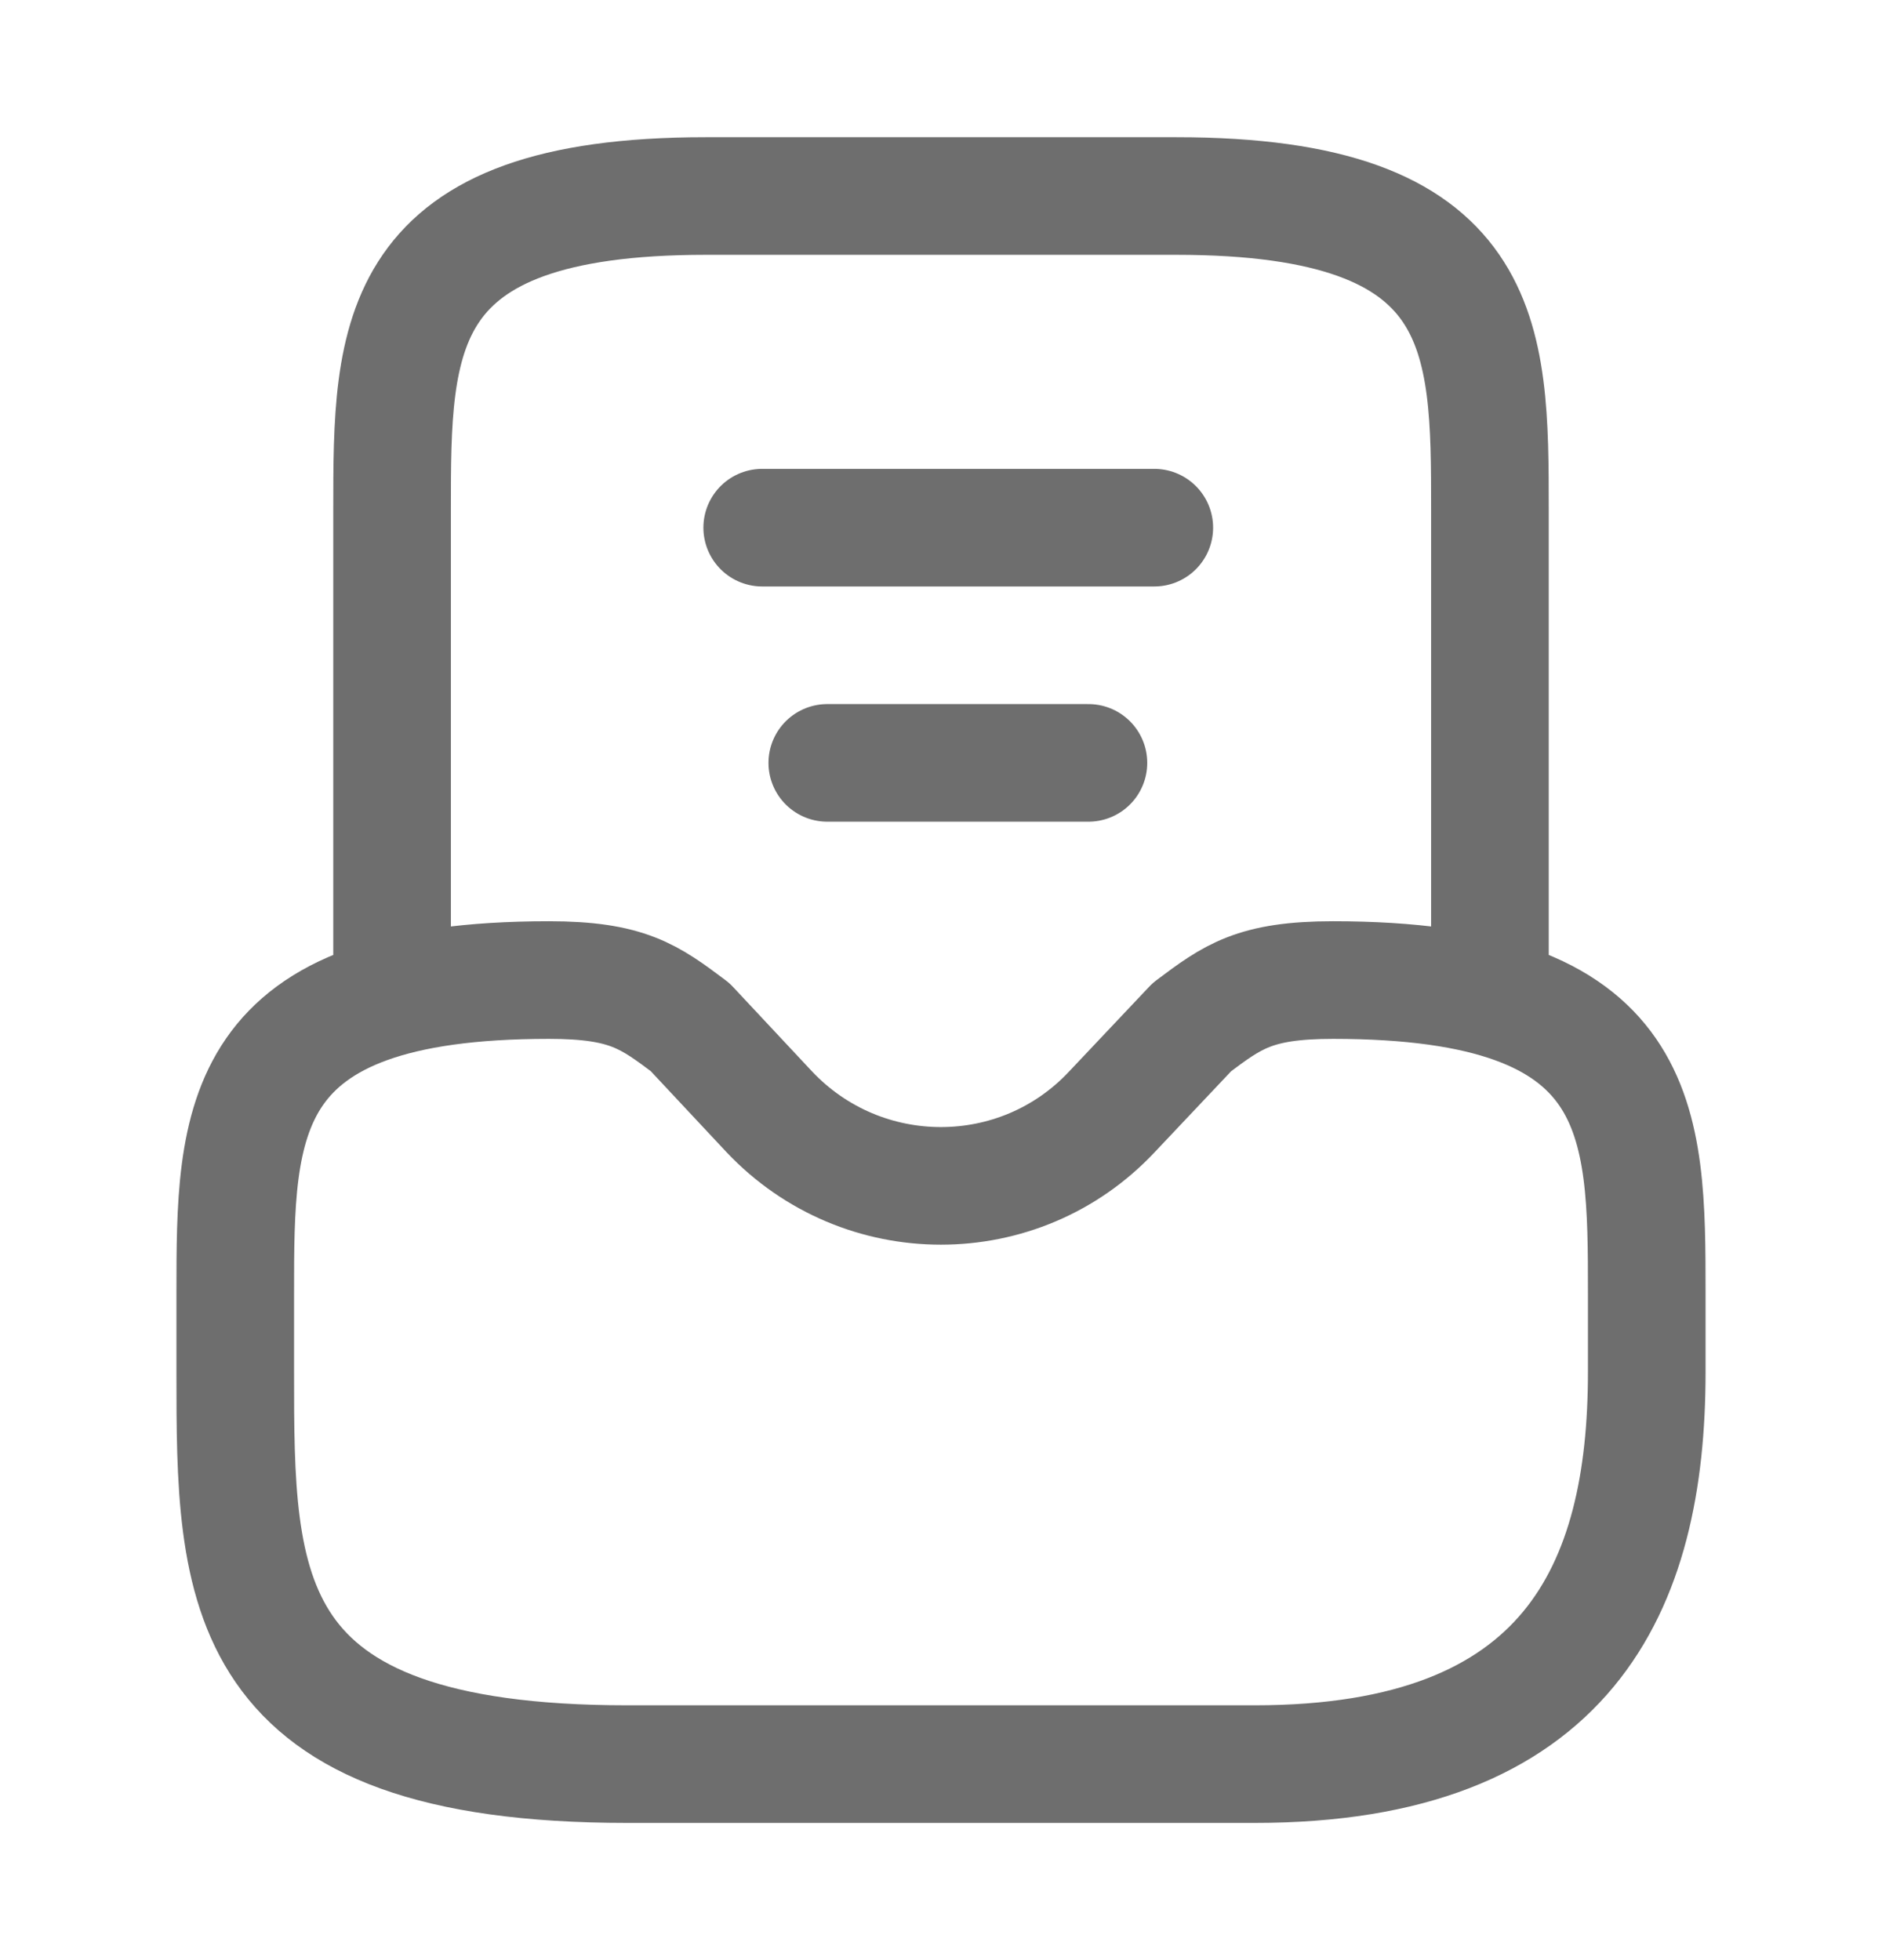 <svg width="24" height="25" viewBox="0 0 24 25" fill="none" xmlns="http://www.w3.org/2000/svg">
<path d="M7 12.5C3 12.5 3 14.29 3 16.5V17.5C3 20.26 3 22.5 8 22.5H16C20 22.5 21 20.26 21 17.5V16.5C21 14.29 21 12.5 17 12.5C16 12.5 15.72 12.71 15.2 13.1L14.18 14.18C13 15.44 11 15.44 9.81 14.18L8.8 13.1C8.28 12.71 8 12.5 7 12.5Z" stroke="#6E6E6E" stroke-width="1.5" stroke-miterlimit="10" stroke-linecap="round" stroke-linejoin="round"/>
<path d="M19 12.5V6.5C19 4.29 19 2.5 15 2.5H9C5 2.5 5 4.29 5 6.5V12.5" stroke="#6E6E6E" stroke-width="1.5" stroke-miterlimit="10" stroke-linecap="round" stroke-linejoin="round"/>
<path d="M10.55 9.73H13.88" stroke="#6E6E6E" stroke-width="1.5" stroke-linecap="round" stroke-linejoin="round"/>
<path d="M9.72 6.73H14.72" stroke="#6E6E6E" stroke-width="1.5" stroke-linecap="round" stroke-linejoin="round"/>
</svg>
